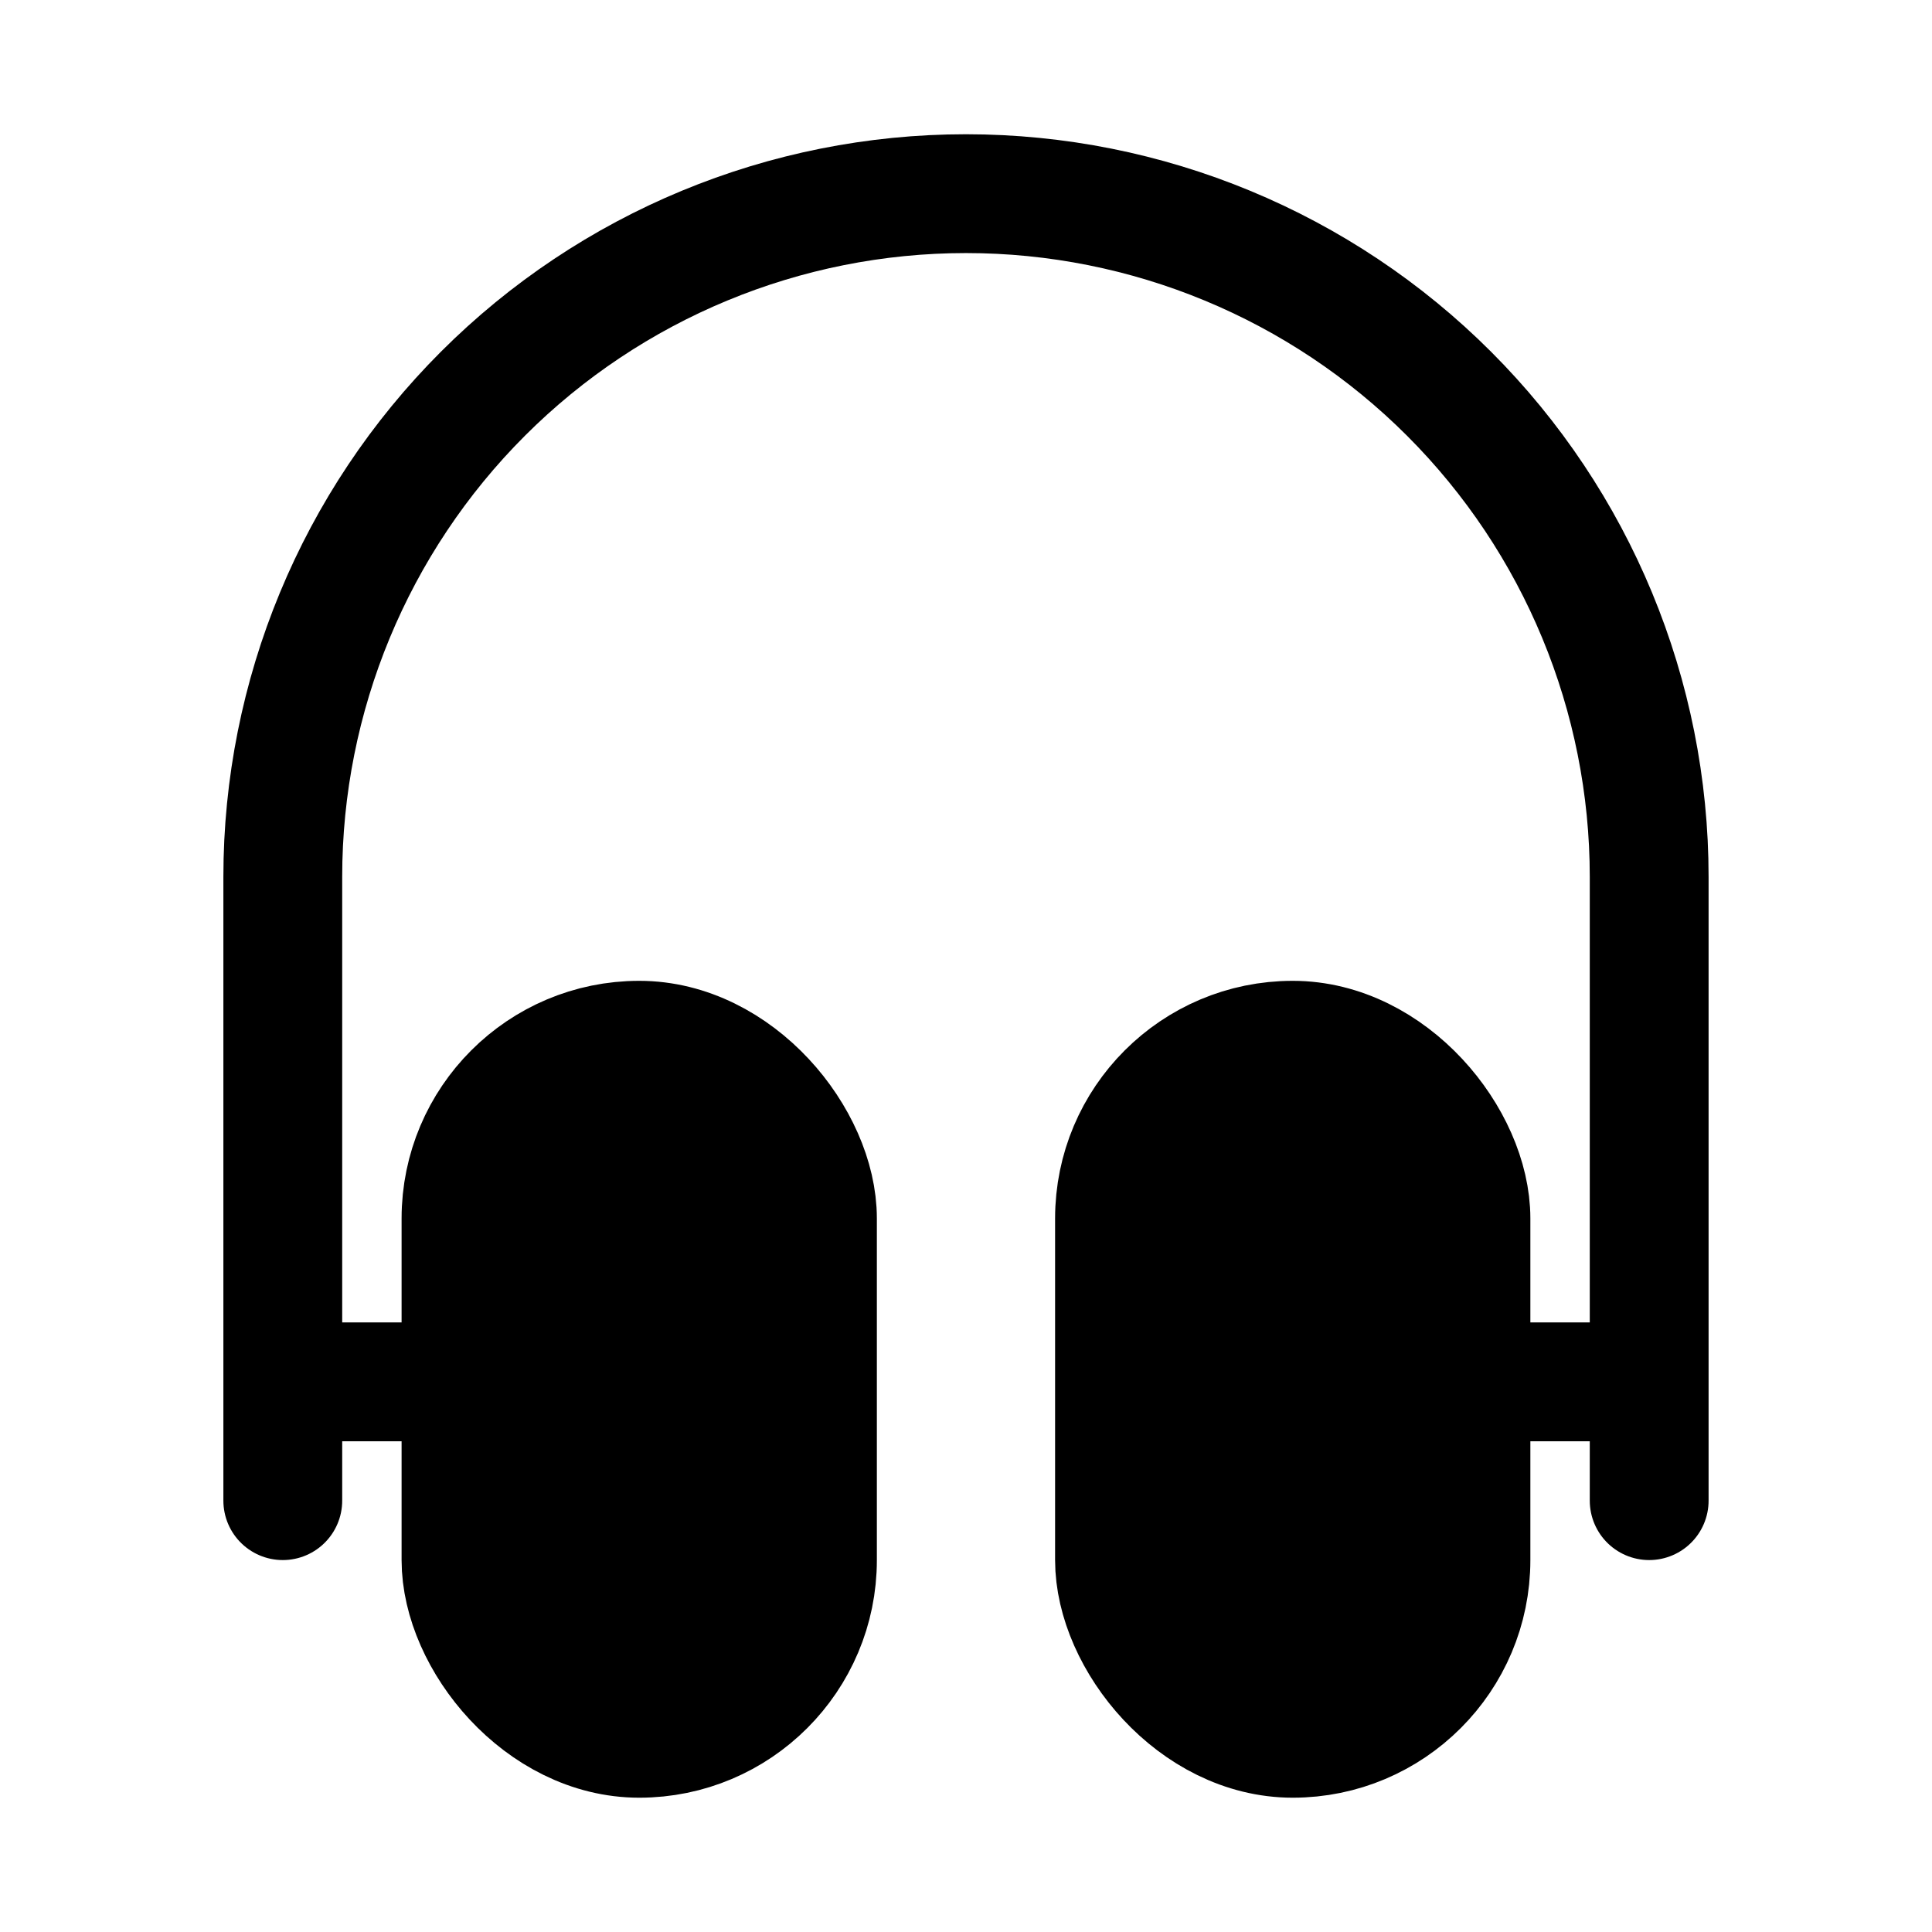 <?xml version="1.0" encoding="UTF-8"?>
<!-- Uploaded to: SVG Repo, www.svgrepo.com, Generator: SVG Repo Mixer Tools -->
<svg width="800px" height="800px" version="1.1" viewBox="144 144 512 512" xmlns="http://www.w3.org/2000/svg">
 <g stroke="#000000" stroke-linecap="round" stroke-linejoin="round" stroke-width="8">
  <path transform="matrix(3.936 0 0 3.936 148.09 148.09)" d="m110 100v-42c0-12.2-4.846-23.9-13.473-32.527-8.626-8.626-20.326-13.473-32.526-13.473s-23.901 4.847-32.527 13.473c-8.627 8.627-13.473 20.327-13.473 32.527v42" fill="none"/>
  <path transform="matrix(3.936 0 0 3.936 148.09 148.09)" d="m42 69c6.628 0 12 6.628 12 12v23c0 6.628-5.373 12-12 12-6.628 0-12-6.628-12-12v-23c0-6.628 5.373-12 12-12z"/>
  <path transform="matrix(3.936 0 0 3.936 148.09 148.09)" d="m86 69c6.628 0 12 6.628 12 12v23c0 6.628-5.373 12-12 12-6.628 0-12-6.628-12-12v-23c0-6.628 5.373-12 12-12z"/>
  <path transform="matrix(3.936 0 0 3.936 148.09 148.09)" d="m29 92h-10" fill="none"/>
  <path transform="matrix(3.936 0 0 3.936 148.09 148.09)" d="m109 92h-10" fill="none"/>
 </g>
</svg>